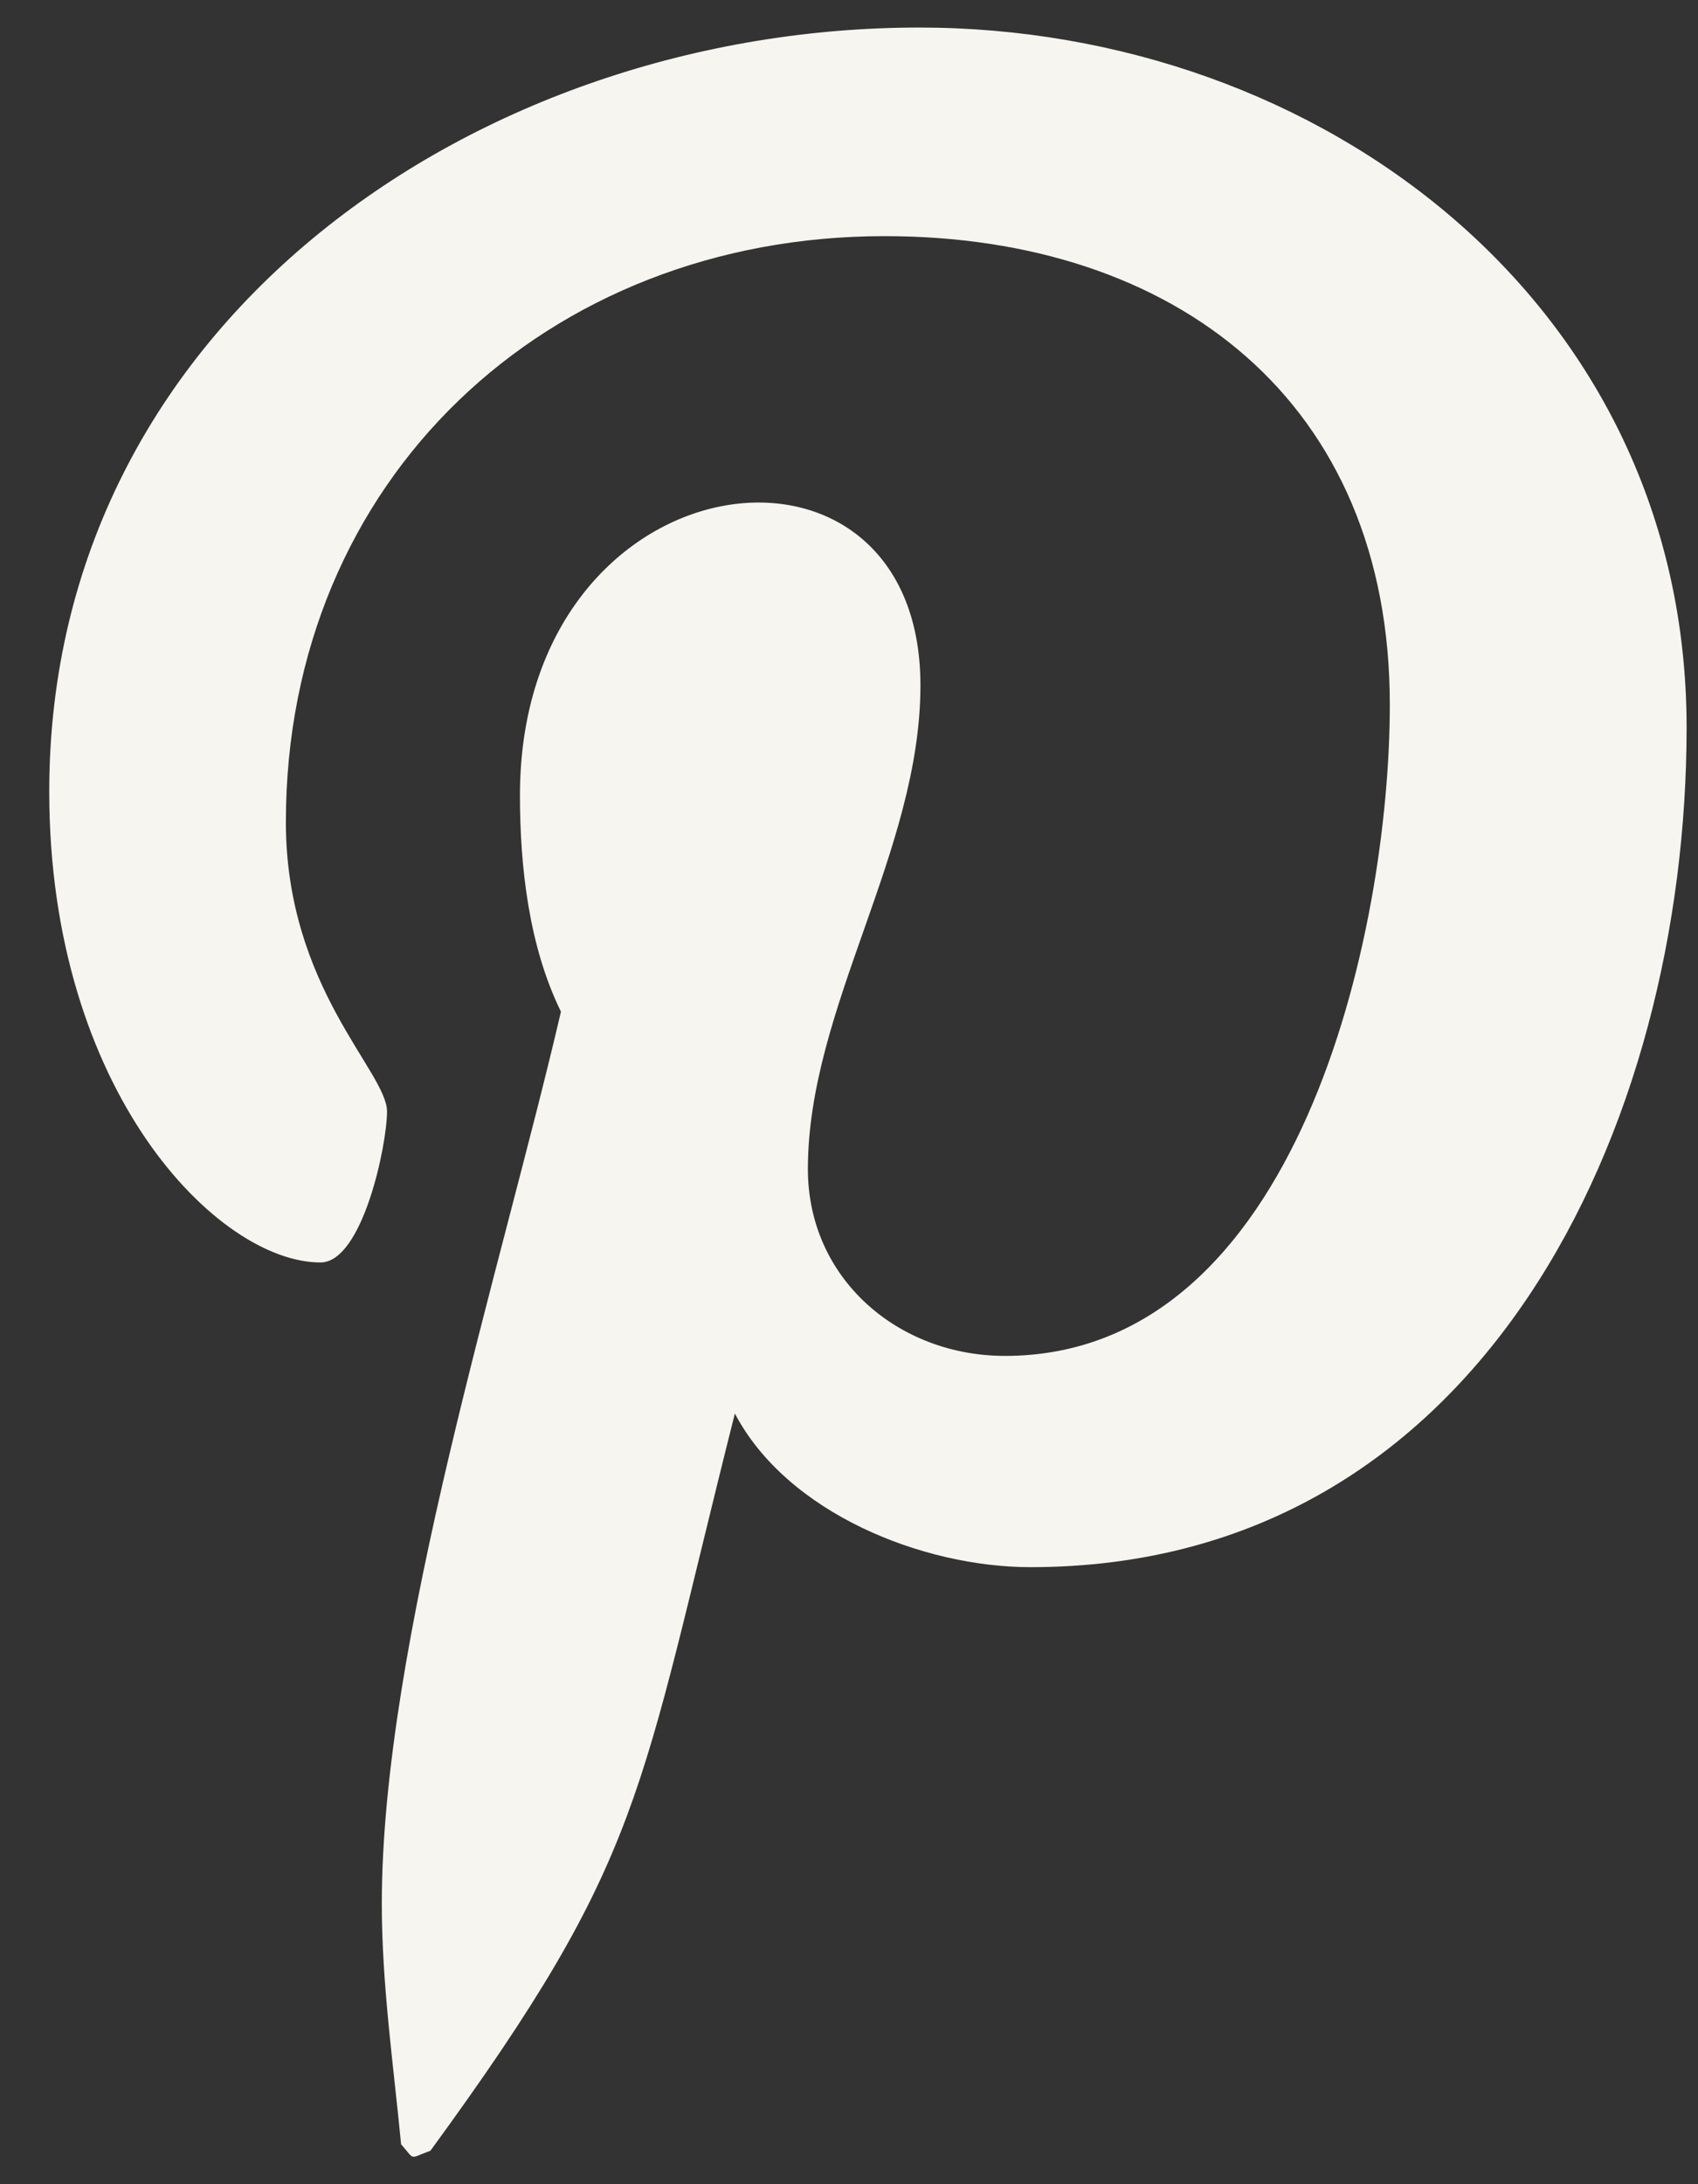 <svg width="14" height="18" viewBox="0 0 14 18" fill="none" xmlns="http://www.w3.org/2000/svg">
<rect x="0" y="0" width="14" height="18" fill="#333333" stroke="none"/>
<path d="M7.578 0.227C3.971 0.227 0.406 2.631 0.406 6.523C0.406 8.998 1.798 10.404 2.642 10.404C2.99 10.404 3.191 9.434 3.191 9.16C3.191 8.833 2.357 8.137 2.357 6.776C2.357 3.95 4.509 1.946 7.293 1.946C9.688 1.946 11.459 3.306 11.459 5.806C11.459 7.673 10.71 11.174 8.285 11.174C7.409 11.174 6.661 10.541 6.661 9.634C6.661 8.305 7.589 7.019 7.589 5.648C7.589 3.32 4.287 3.742 4.287 6.555C4.287 7.145 4.361 7.799 4.625 8.337C4.14 10.425 3.148 13.537 3.148 15.688C3.148 16.353 3.243 17.007 3.307 17.671C3.426 17.805 3.366 17.791 3.549 17.724C5.321 15.298 5.258 14.823 6.059 11.649C6.492 12.472 7.61 12.915 8.496 12.915C12.229 12.915 13.906 9.276 13.906 5.996C13.906 2.505 10.89 0.227 7.578 0.227Z" fill="#F6F5F0"/>
</svg>
